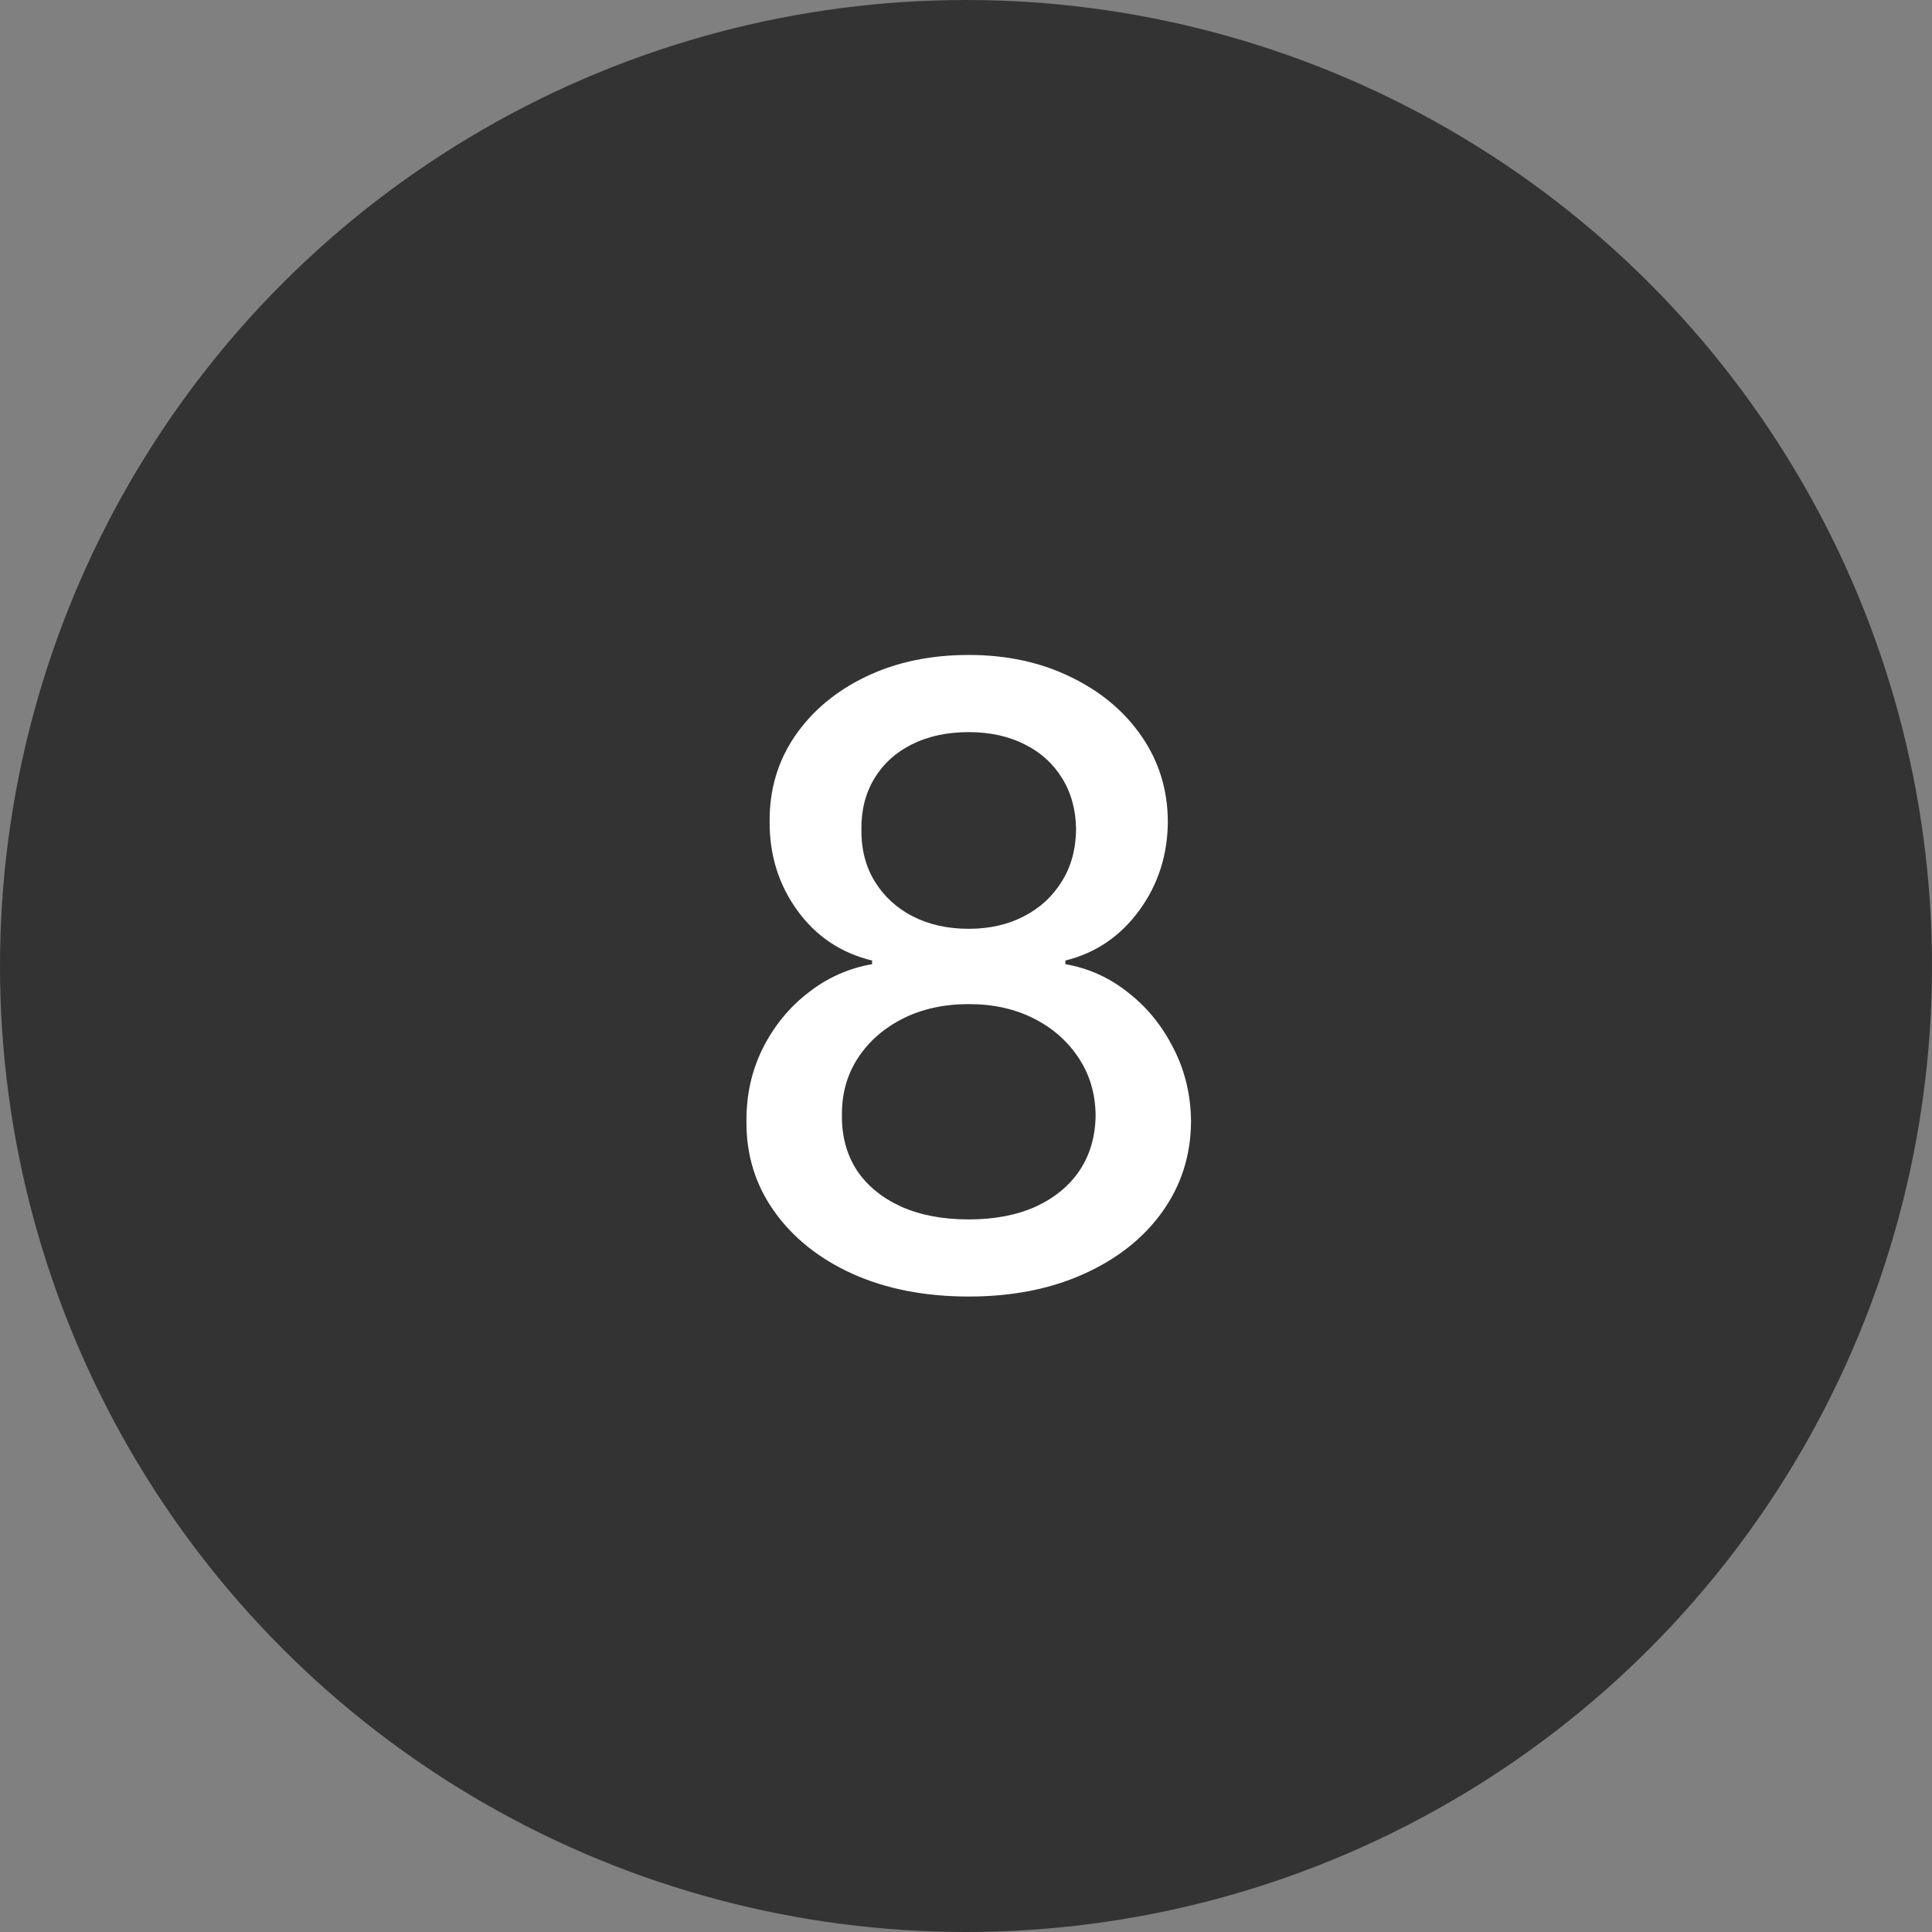 <?xml version="1.0" encoding="UTF-8"?> <svg xmlns="http://www.w3.org/2000/svg" width="36" height="36" viewBox="0 0 36 36" fill="none"><rect x="0" y="0" width="36" height="36" fill="#808080" stroke="none"/> <circle cx="18" cy="18" r="18" fill="#333333"></circle> <path d="M18.051 24.159C17.237 24.159 16.517 24.019 15.892 23.739C15.271 23.458 14.784 23.072 14.432 22.579C14.079 22.087 13.905 21.526 13.909 20.898C13.905 20.405 14.006 19.953 14.21 19.54C14.419 19.123 14.701 18.776 15.057 18.5C15.413 18.22 15.811 18.042 16.25 17.966V17.898C15.671 17.758 15.206 17.447 14.858 16.966C14.509 16.485 14.337 15.932 14.341 15.307C14.337 14.712 14.494 14.182 14.812 13.716C15.134 13.246 15.576 12.877 16.136 12.608C16.697 12.339 17.335 12.204 18.051 12.204C18.759 12.204 19.392 12.341 19.949 12.614C20.509 12.883 20.951 13.252 21.273 13.722C21.595 14.188 21.758 14.716 21.761 15.307C21.758 15.932 21.579 16.485 21.227 16.966C20.875 17.447 20.417 17.758 19.852 17.898V17.966C20.288 18.042 20.68 18.22 21.028 18.5C21.381 18.776 21.661 19.123 21.869 19.54C22.081 19.953 22.189 20.405 22.193 20.898C22.189 21.526 22.011 22.087 21.659 22.579C21.307 23.072 20.818 23.458 20.193 23.739C19.572 24.019 18.858 24.159 18.051 24.159ZM18.051 22.722C18.532 22.722 18.949 22.642 19.301 22.483C19.653 22.32 19.926 22.095 20.119 21.807C20.312 21.515 20.411 21.174 20.415 20.784C20.411 20.379 20.305 20.021 20.097 19.71C19.892 19.4 19.614 19.155 19.261 18.977C18.909 18.799 18.506 18.71 18.051 18.71C17.593 18.71 17.186 18.799 16.829 18.977C16.474 19.155 16.193 19.4 15.989 19.71C15.784 20.021 15.684 20.379 15.688 20.784C15.684 21.174 15.777 21.515 15.966 21.807C16.159 22.095 16.434 22.32 16.79 22.483C17.146 22.642 17.566 22.722 18.051 22.722ZM18.051 17.307C18.438 17.307 18.78 17.229 19.079 17.074C19.379 16.919 19.614 16.703 19.784 16.426C19.958 16.15 20.047 15.826 20.051 15.454C20.047 15.091 19.96 14.773 19.79 14.5C19.623 14.227 19.39 14.017 19.091 13.869C18.792 13.718 18.445 13.642 18.051 13.642C17.65 13.642 17.297 13.718 16.994 13.869C16.695 14.017 16.462 14.227 16.296 14.5C16.129 14.773 16.047 15.091 16.051 15.454C16.047 15.826 16.131 16.15 16.301 16.426C16.472 16.703 16.706 16.919 17.006 17.074C17.309 17.229 17.657 17.307 18.051 17.307Z" fill="white"></path> </svg> 